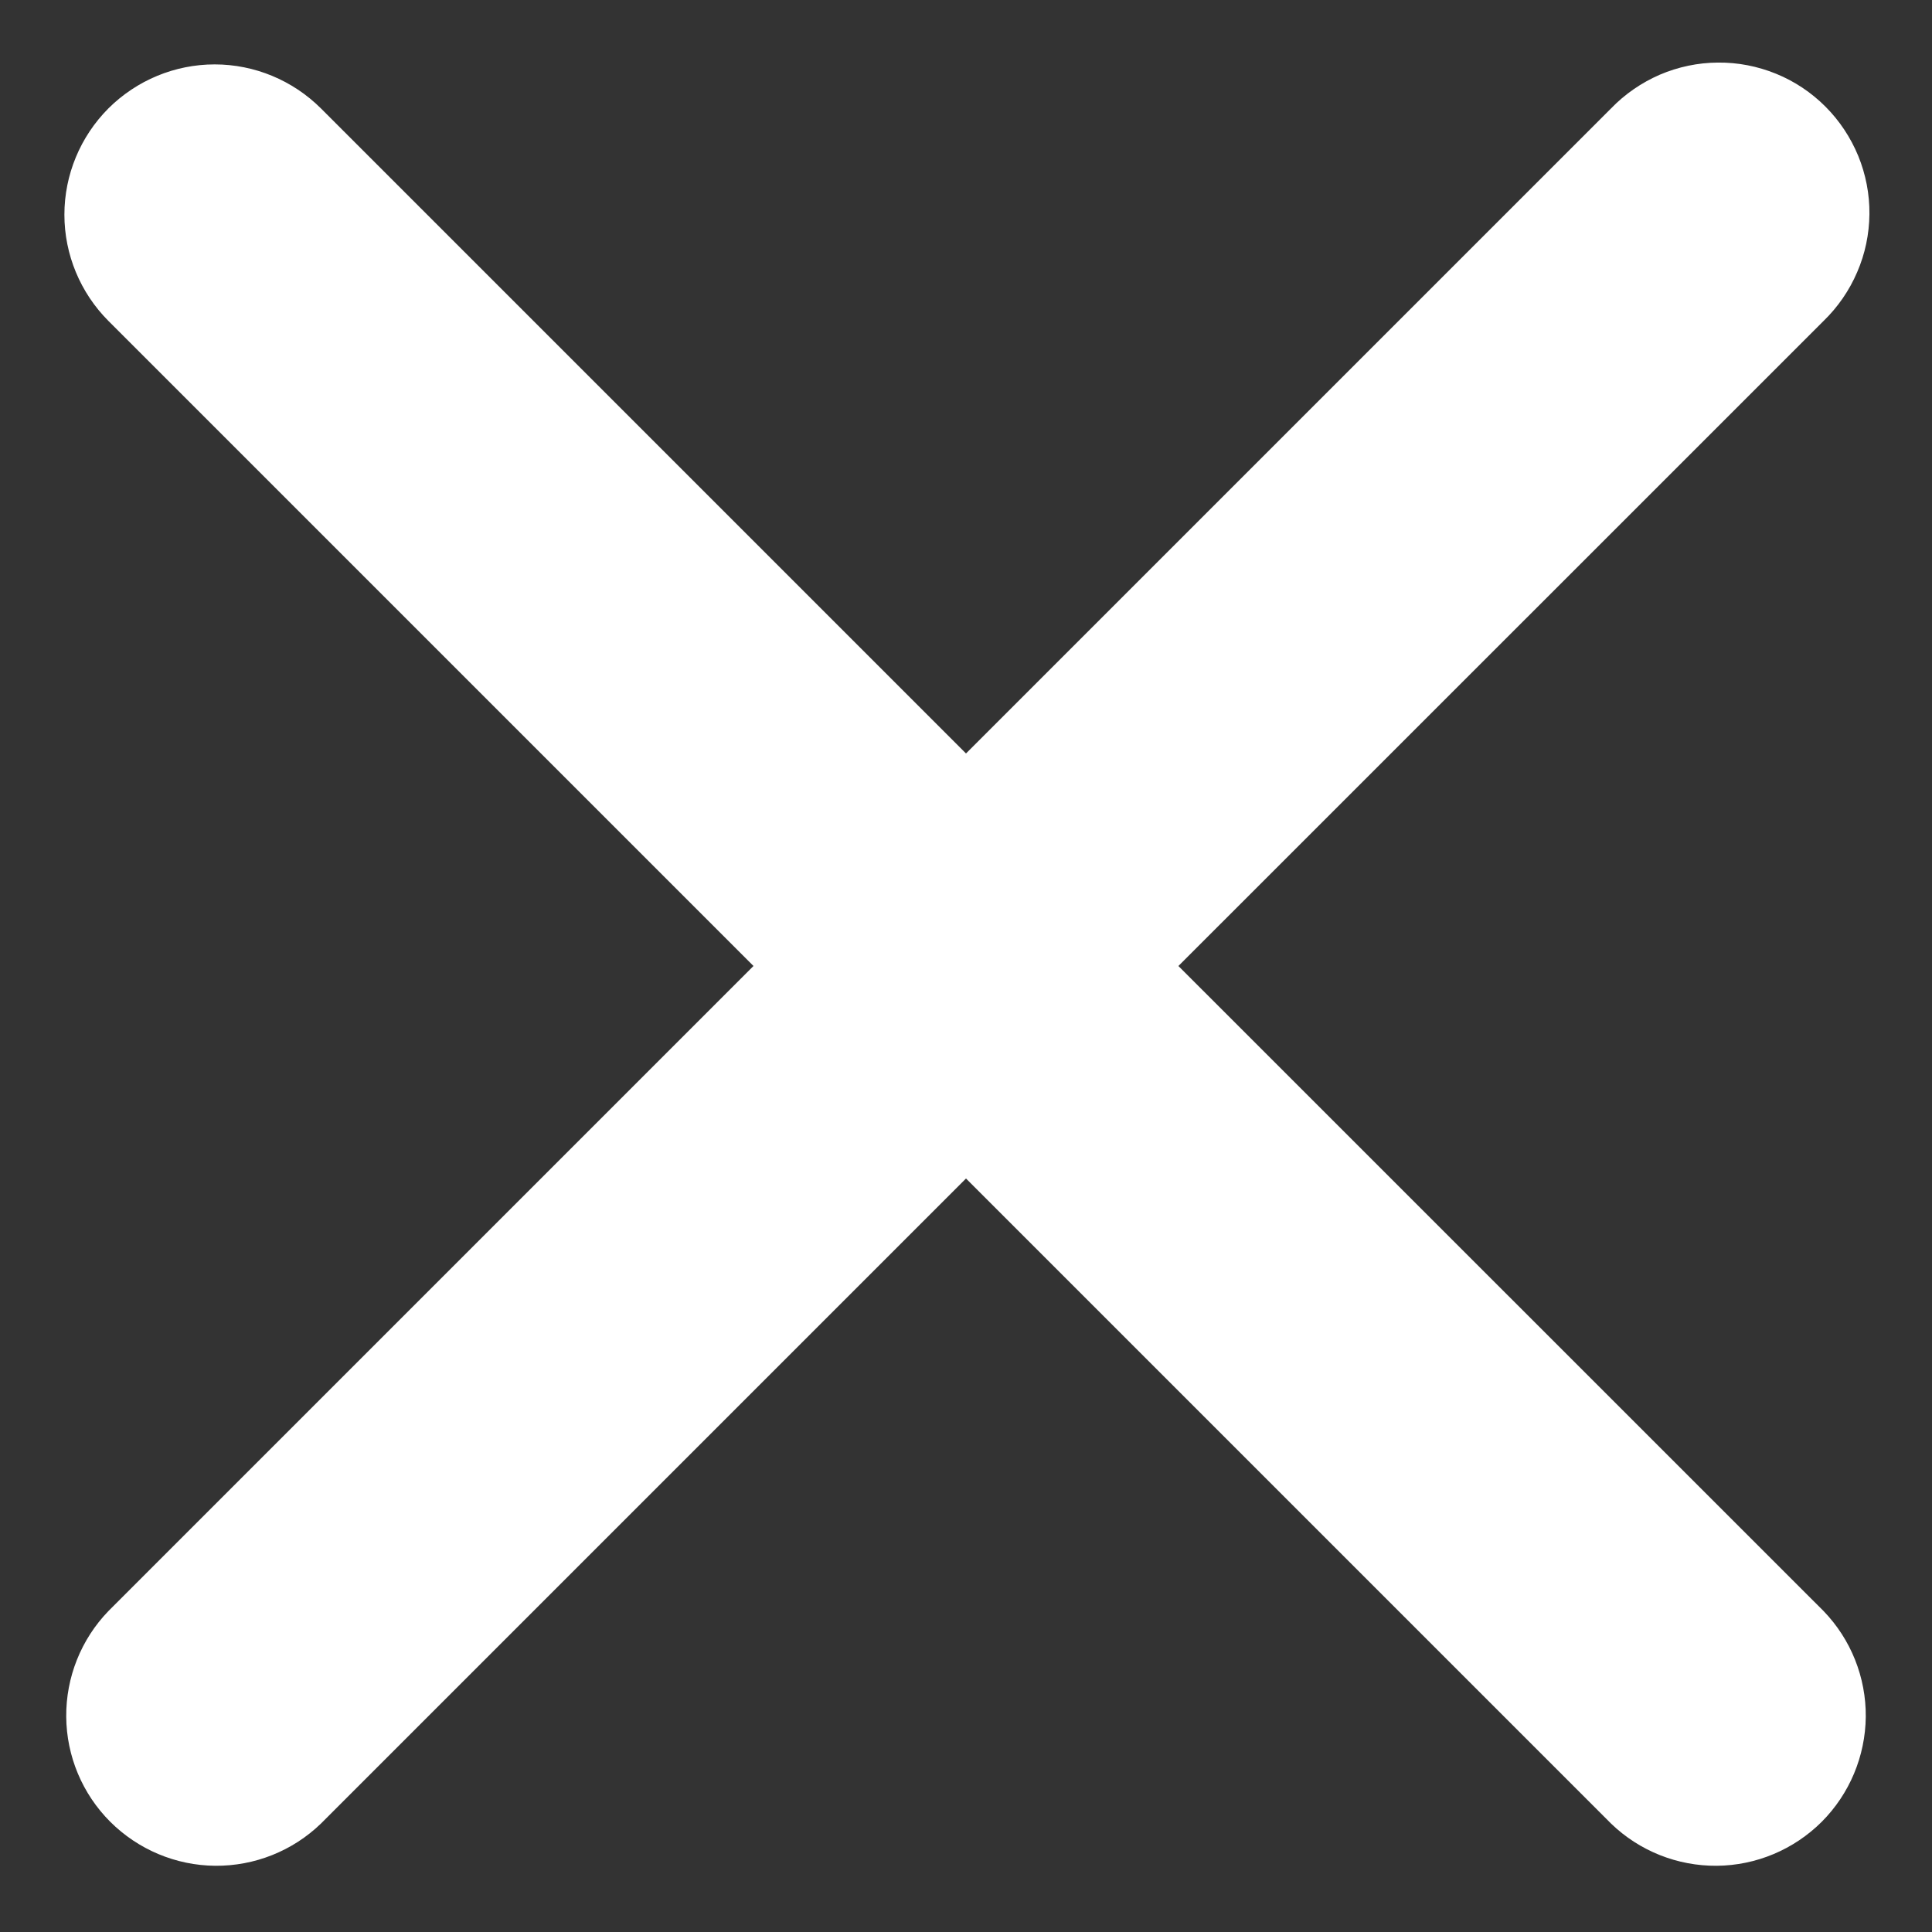 <svg width="18" height="18" viewBox="0 0 18 18" fill="none" xmlns="http://www.w3.org/2000/svg">
<rect x="0" y="0" width="18" height="18" fill="#333333" stroke="none"/>
<path fill-rule="evenodd" clip-rule="evenodd" d="M1.01 1.01C1.273 0.748 1.629 0.6 2 0.6C2.371 0.6 2.727 0.748 2.99 1.01L9 7.02L15.01 1.01C15.139 0.876 15.294 0.77 15.464 0.696C15.635 0.623 15.819 0.584 16.005 0.583C16.191 0.581 16.375 0.617 16.547 0.687C16.719 0.757 16.875 0.861 17.007 0.993C17.138 1.124 17.242 1.281 17.313 1.453C17.383 1.625 17.419 1.809 17.417 1.995C17.415 2.181 17.377 2.365 17.303 2.535C17.23 2.706 17.123 2.861 16.99 2.99L10.979 9L16.99 15.01C17.245 15.274 17.386 15.628 17.383 15.995C17.379 16.362 17.232 16.713 16.973 16.973C16.713 17.232 16.362 17.38 15.995 17.383C15.628 17.386 15.274 17.245 15.01 16.99L9 10.98L2.99 16.99C2.726 17.245 2.372 17.386 2.005 17.383C1.638 17.38 1.287 17.232 1.027 16.973C0.767 16.713 0.62 16.362 0.617 15.995C0.614 15.628 0.755 15.274 1.01 15.01L7.02 9L1.01 2.99C0.748 2.727 0.6 2.371 0.6 2C0.6 1.629 0.748 1.273 1.01 1.01Z" fill="white"/>
</svg>

